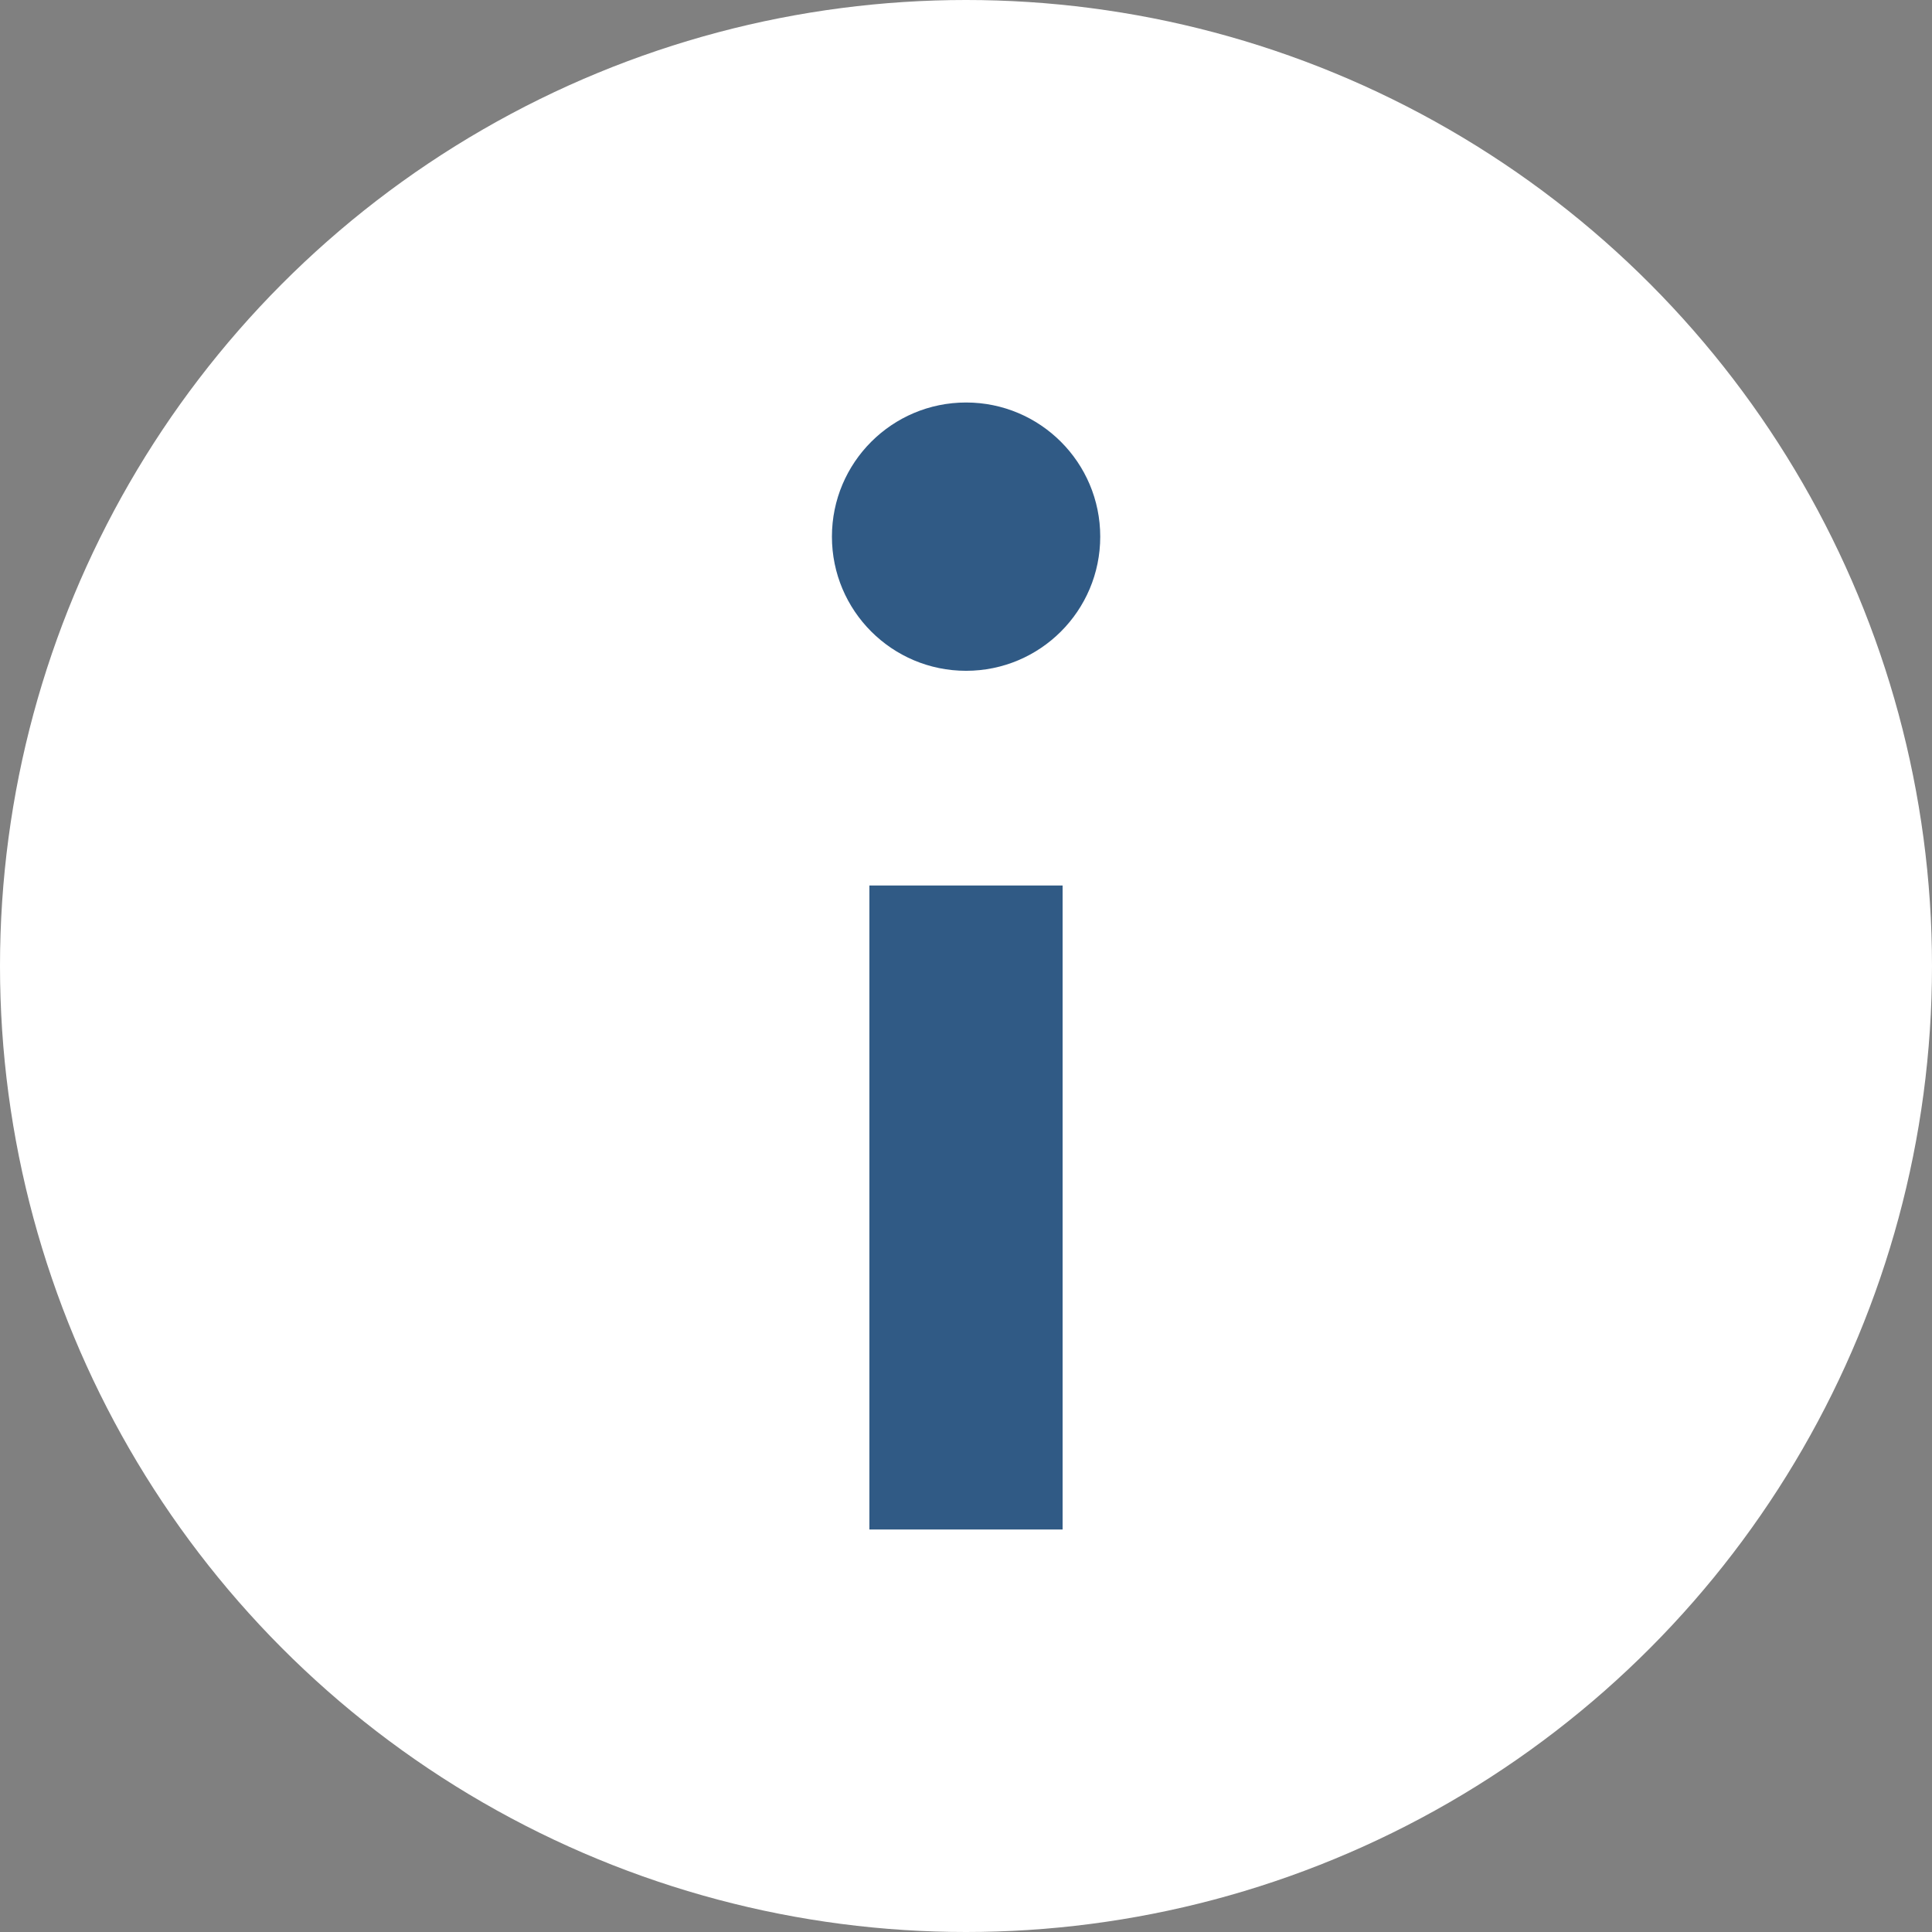 <?xml version="1.0" encoding="utf-8"?>
<!-- Generator: Adobe Illustrator 15.1.0, SVG Export Plug-In . SVG Version: 6.00 Build 0)  -->
<!DOCTYPE svg PUBLIC "-//W3C//DTD SVG 1.1//EN" "http://www.w3.org/Graphics/SVG/1.1/DTD/svg11.dtd">
<svg version="1.1" id="Layer_1" xmlns="http://www.w3.org/2000/svg" xmlns:xlink="http://www.w3.org/1999/xlink" x="0px" y="0px"
	 width="48px" height="48px" viewBox="0 0 48 48" enable-background="new 0 0 48 48" xml:space="preserve">
<rect x="0" y="0" width="48" height="48" fill="#808080" stroke="none"/>
<title>00_general/icn_status_information_onlight</title>
<rect id="Container" fill="#FFFFFF" fill-opacity="0" width="48" height="48"/>
<circle id="Oval" fill="#FFFFFF" cx="24" cy="24" r="24"/>
<circle id="Oval_1_" fill="#305A85" cx="24.002" cy="13.333" r="3.333"/>
<polygon id="Rectangle-path" fill="#305A85" points="21.6,22 26.4,22 26.4,38 21.6,38 "/>
</svg>
